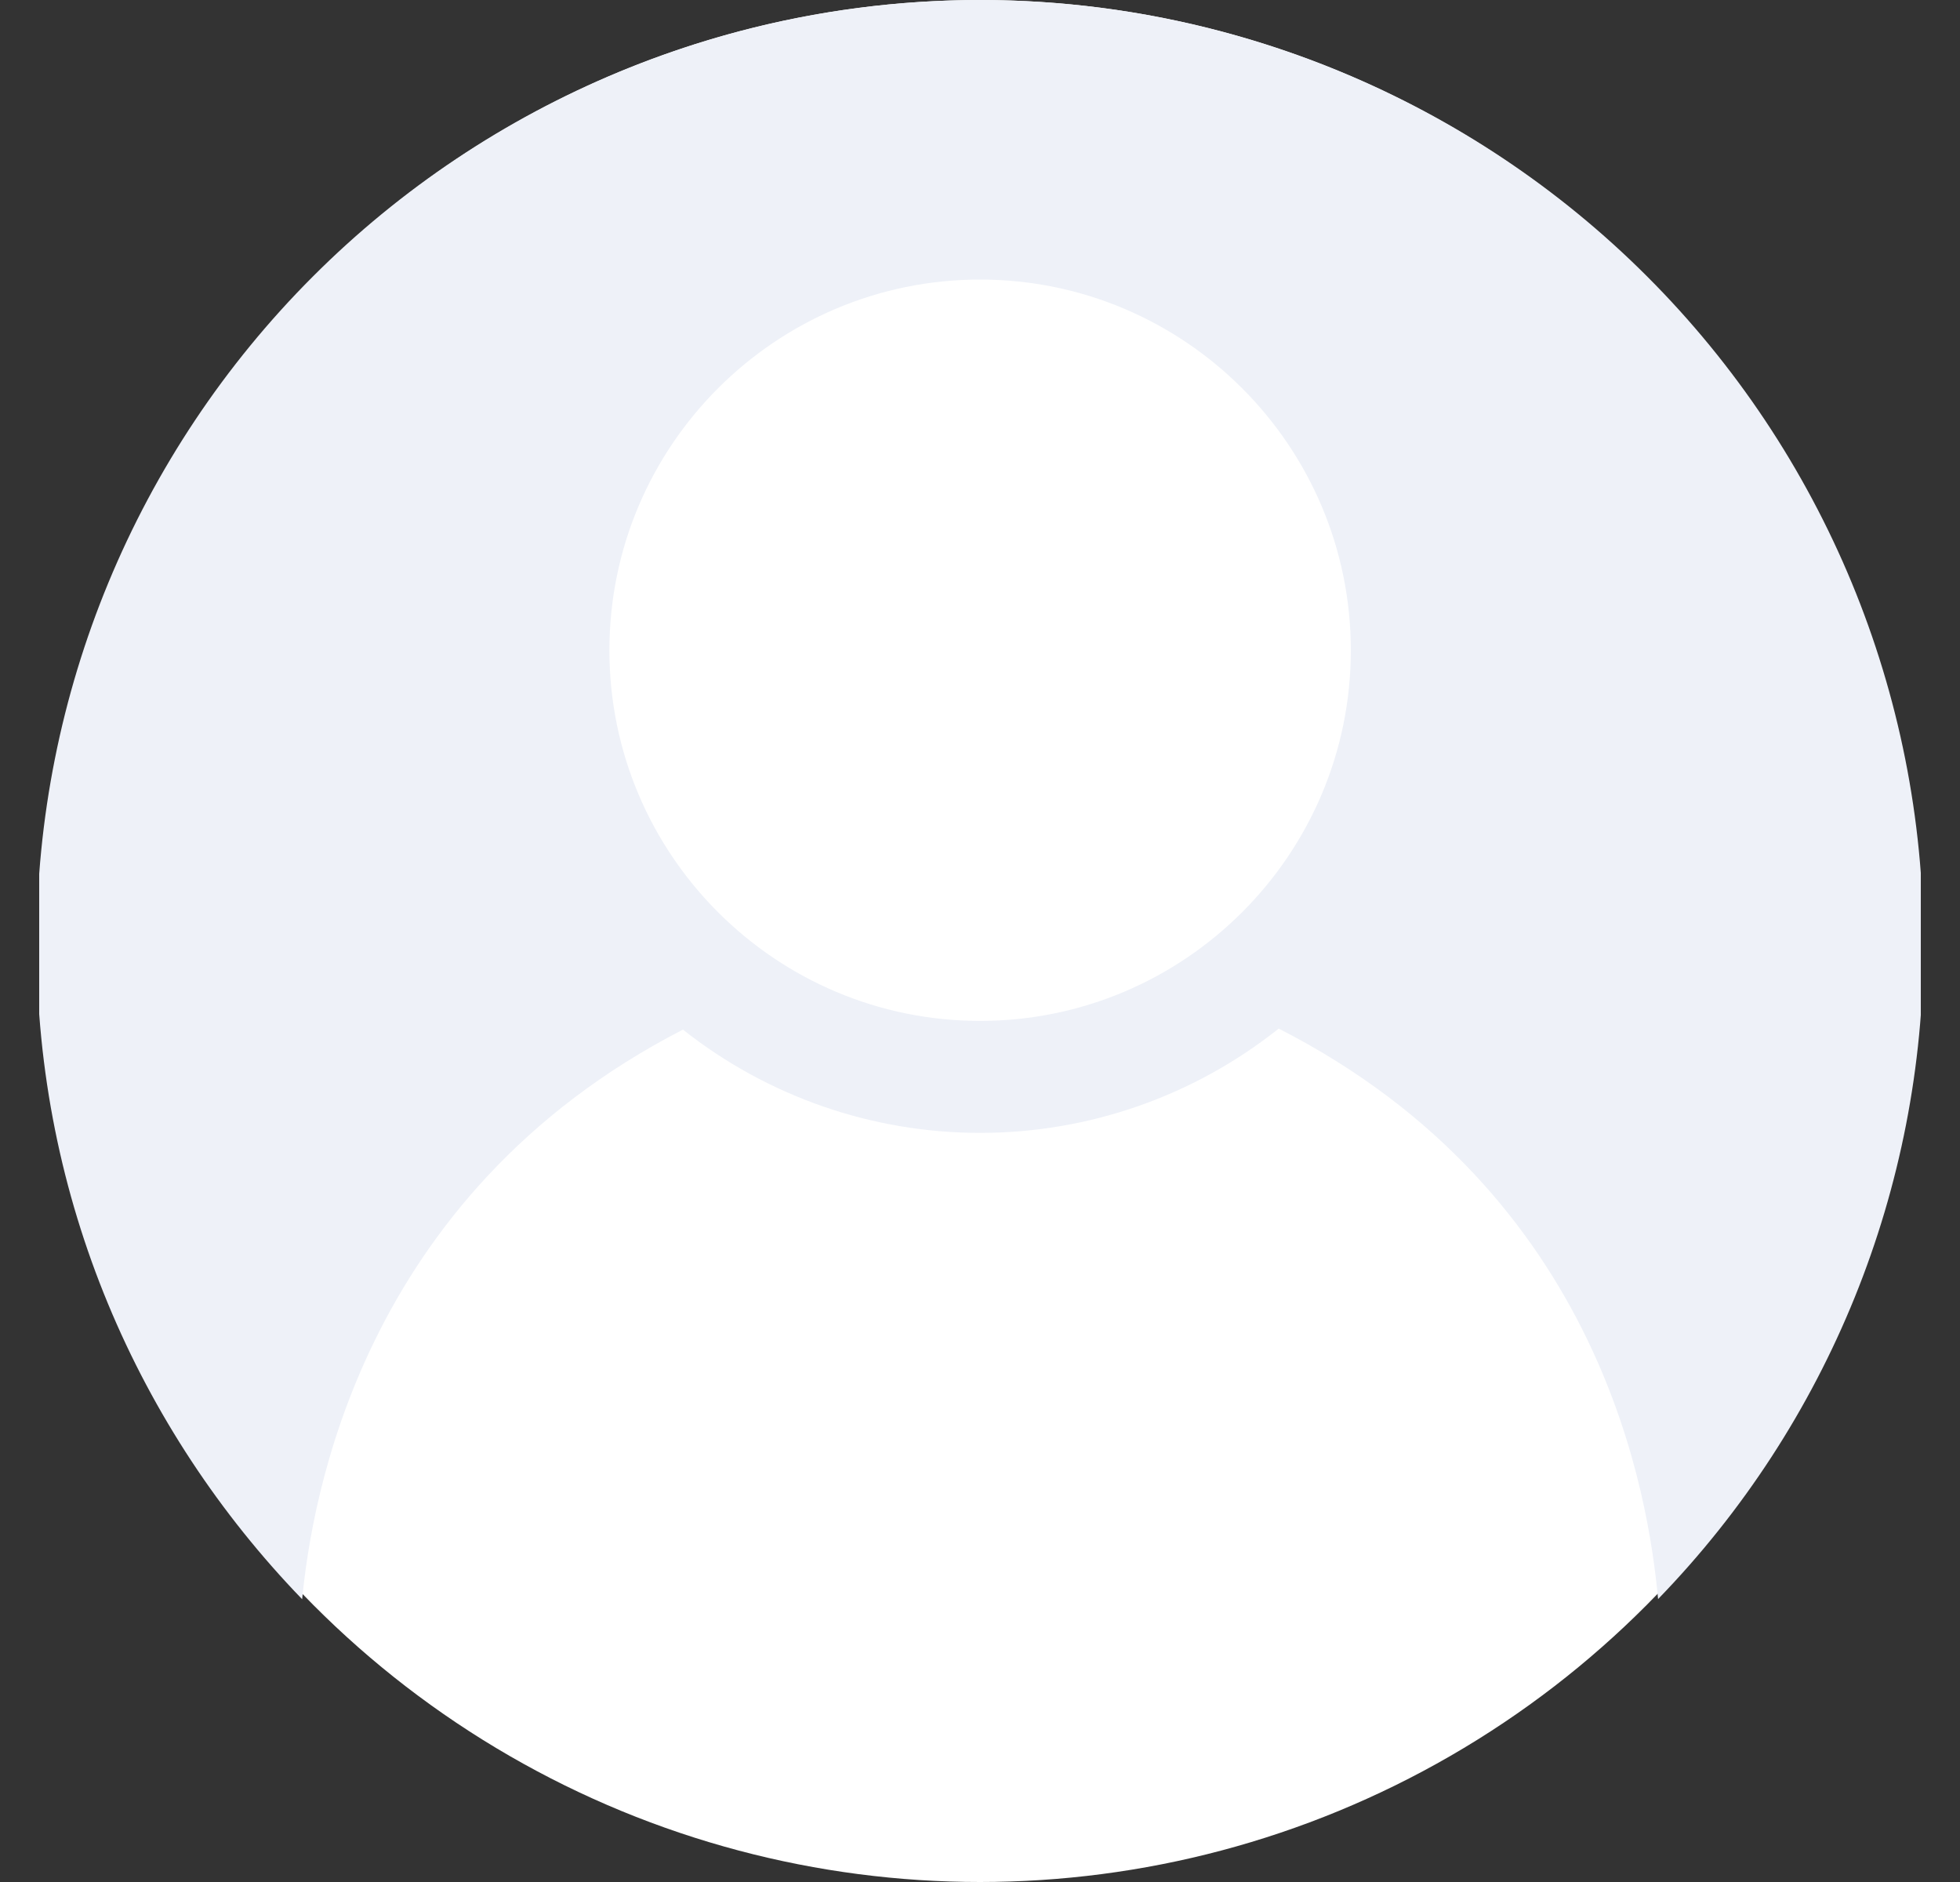 <svg width="25" height="24" viewBox="0 0 25 24" fill="none" xmlns="http://www.w3.org/2000/svg">
<rect x="0" y="0" width="25" height="24" fill="#333333" stroke="none"/>
<g clip-path="url(#clip0_13406_587660)">
<circle cx="12.5" cy="12" r="12" fill="white"/>
<path d="M8.711 13.13C9.793 13.986 11.133 14.45 12.513 14.447C13.892 14.445 15.231 13.976 16.31 13.117C20.45 15.229 21.028 19.103 21.149 20.392C23.322 18.153 24.537 15.154 24.534 12.034C24.534 8.842 23.266 5.781 21.009 3.525C18.752 1.268 15.691 0 12.5 0C10.919 0.001 9.355 0.312 7.895 0.917C6.435 1.522 5.108 2.408 3.991 3.526C1.734 5.783 0.467 8.844 0.467 12.035C0.467 15.285 1.761 18.229 3.854 20.394C3.975 19.153 4.587 15.251 8.711 13.13ZM12.501 3.565C15.109 3.565 17.23 5.686 17.23 8.293C17.23 10.899 15.109 13.019 12.501 13.019C9.894 13.019 7.773 10.901 7.773 8.293C7.773 5.684 9.894 3.565 12.501 3.565Z" fill="#EEF1F8"/>
</g>
<defs>
<clipPath id="clip0_13406_587660">
<rect width="24" height="24" fill="white" transform="translate(0.5)"/>
</clipPath>
</defs>
</svg>
